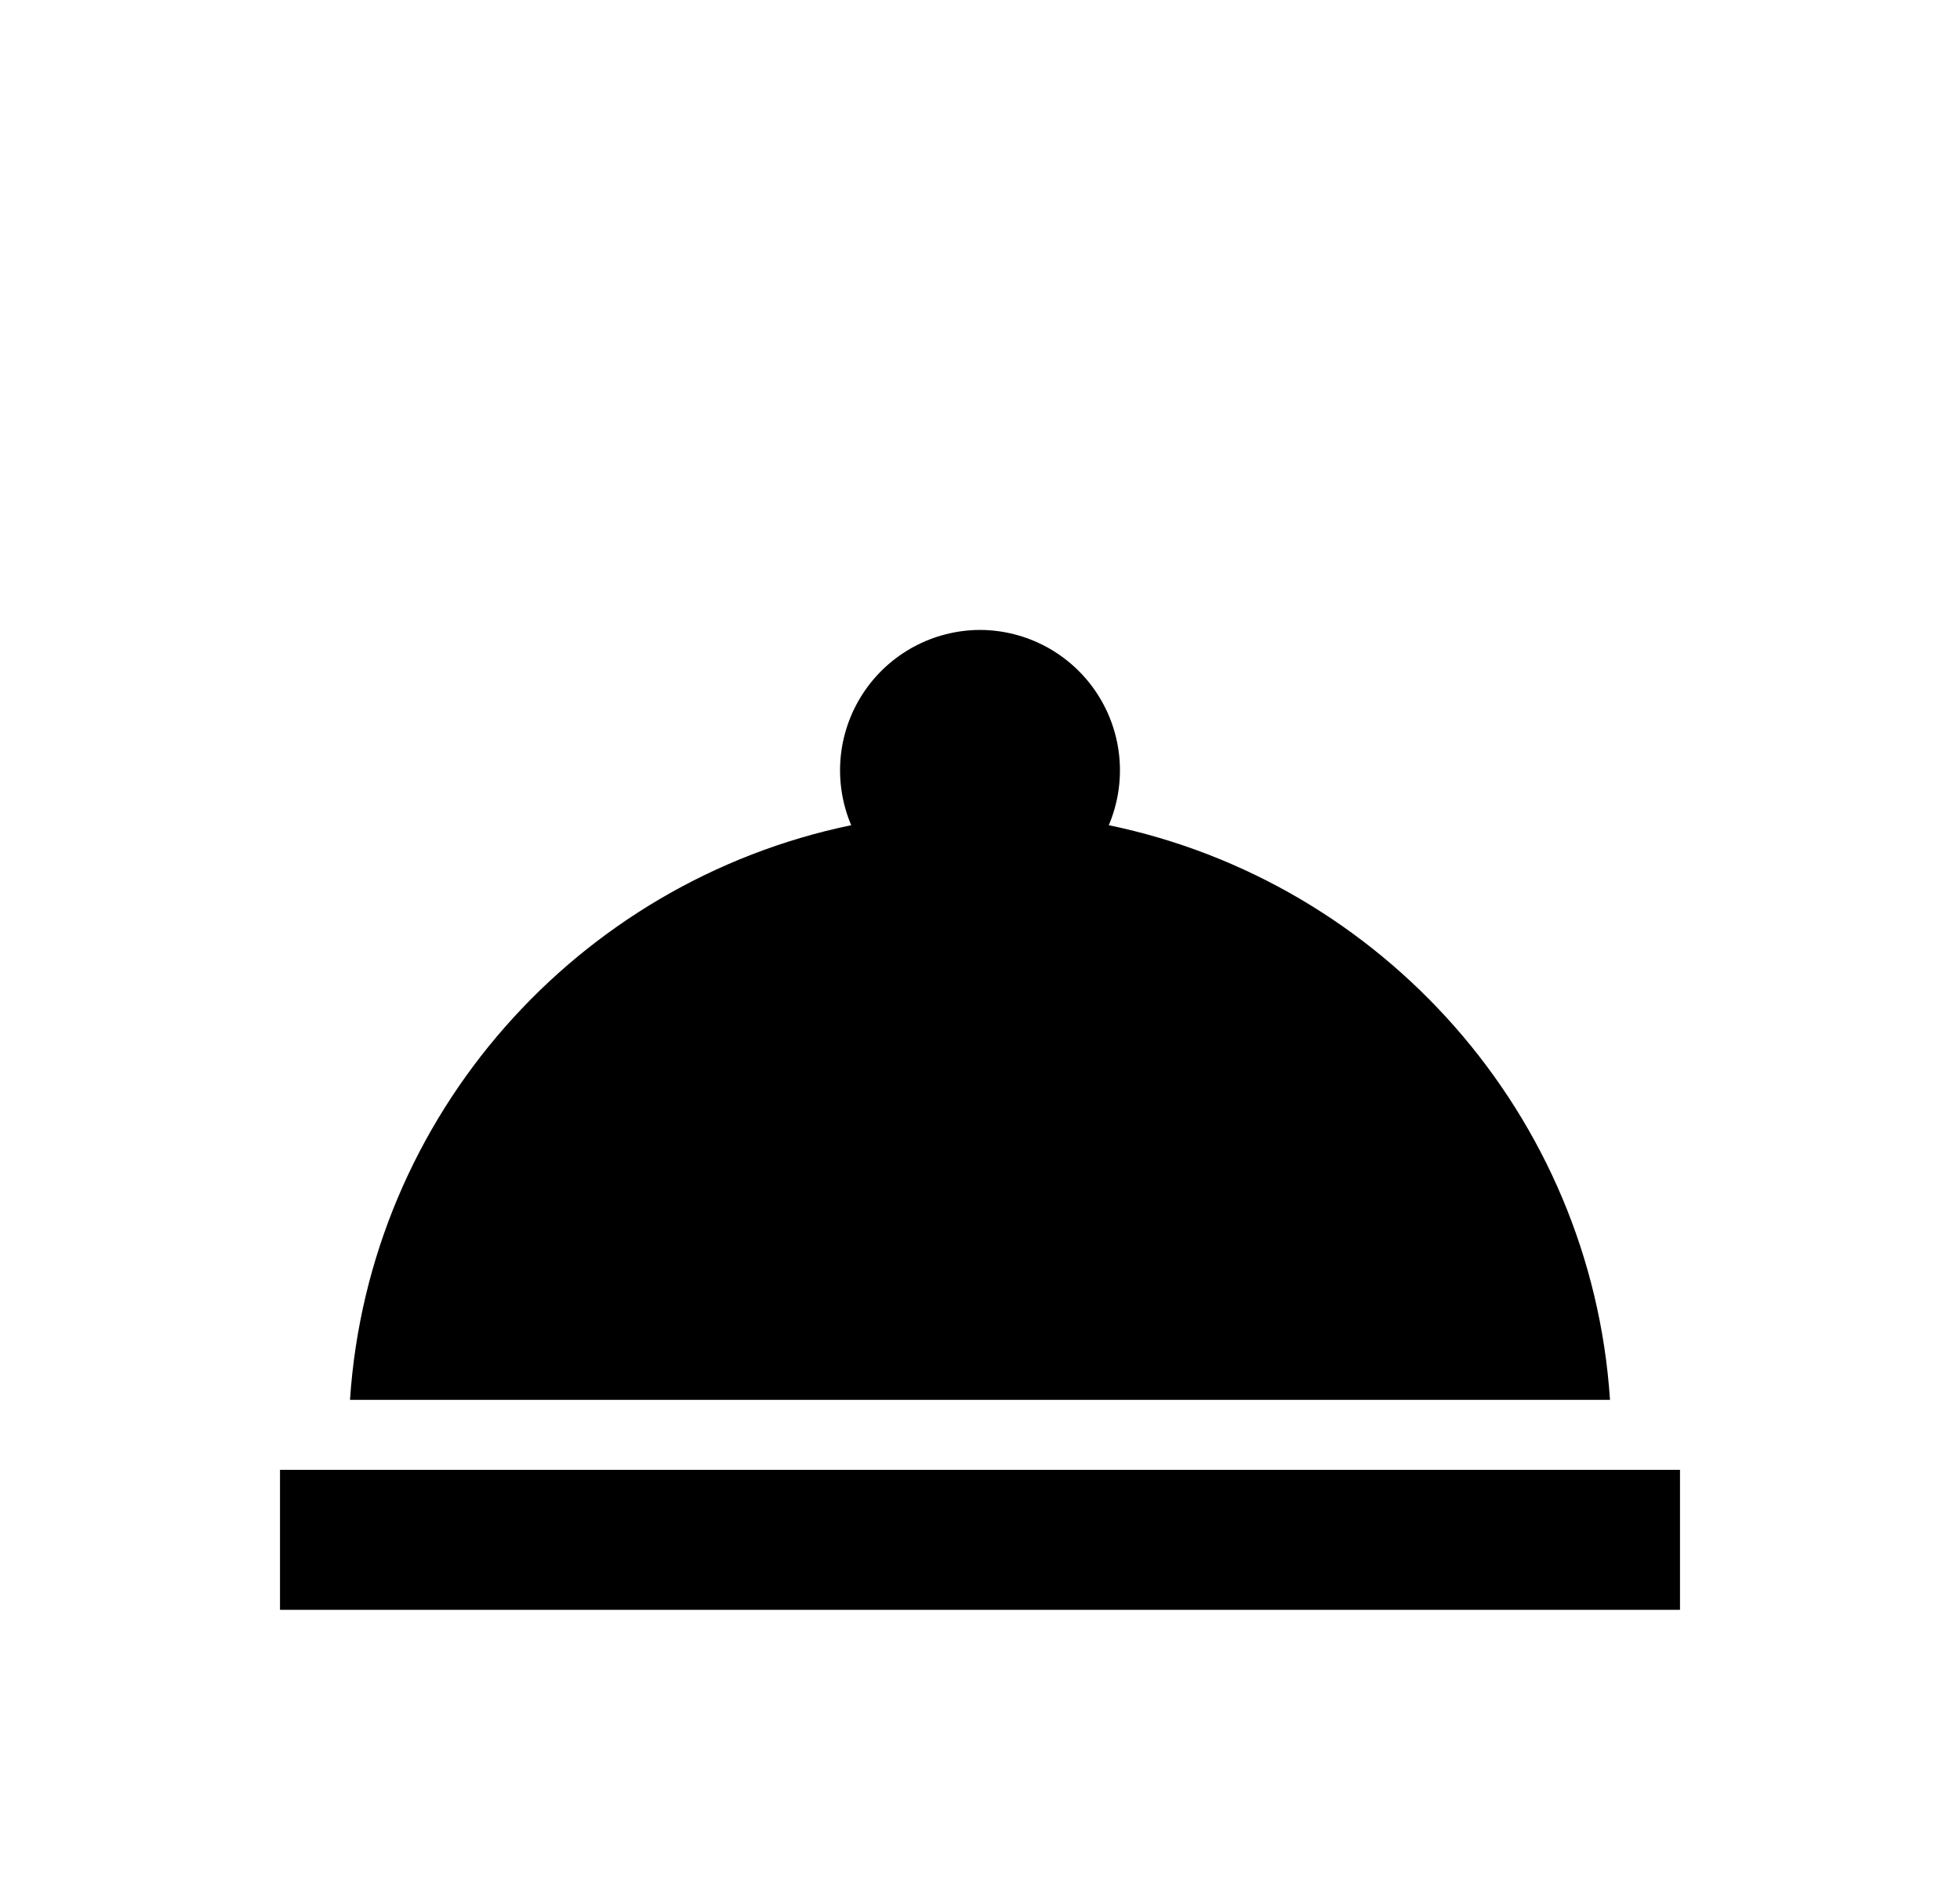 <svg width="28" height="27" viewBox="0 0 28 27" fill="none" xmlns="http://www.w3.org/2000/svg">
<g filter="url(#filter0_d_12_4)">
<path d="M4 17H24V19H4V17ZM15.84 7.79C15.969 7.485 16.021 7.154 15.991 6.824C15.961 6.495 15.85 6.178 15.668 5.902C15.486 5.625 15.238 5.399 14.947 5.241C14.656 5.084 14.331 5.001 14 5C13.669 5.001 13.344 5.084 13.053 5.241C12.762 5.399 12.514 5.625 12.332 5.902C12.15 6.178 12.039 6.495 12.009 6.824C11.979 7.154 12.031 7.485 12.16 7.79C8.25 8.6 5.27 11.93 5 16H23C22.73 11.93 19.75 8.6 15.84 7.79Z" fill="black"/>
</g>
<defs>
<filter id="filter0_d_12_4" x="-2" y="0" width="32" height="32" filterUnits="userSpaceOnUse" color-interpolation-filters="sRGB">
<feFlood flood-opacity="0" result="BackgroundImageFix"/>
<feColorMatrix in="SourceAlpha" type="matrix" values="0 0 0 0 0 0 0 0 0 0 0 0 0 0 0 0 0 0 127 0" result="hardAlpha"/>
<feOffset dy="4"/>
<feGaussianBlur stdDeviation="2"/>
<feComposite in2="hardAlpha" operator="out"/>
<feColorMatrix type="matrix" values="0 0 0 0 0 0 0 0 0 0 0 0 0 0 0 0 0 0 0.25 0"/>
<feBlend mode="normal" in2="BackgroundImageFix" result="effect1_dropShadow_12_4"/>
<feBlend mode="normal" in="SourceGraphic" in2="effect1_dropShadow_12_4" result="shape"/>
</filter>
</defs>
</svg>
